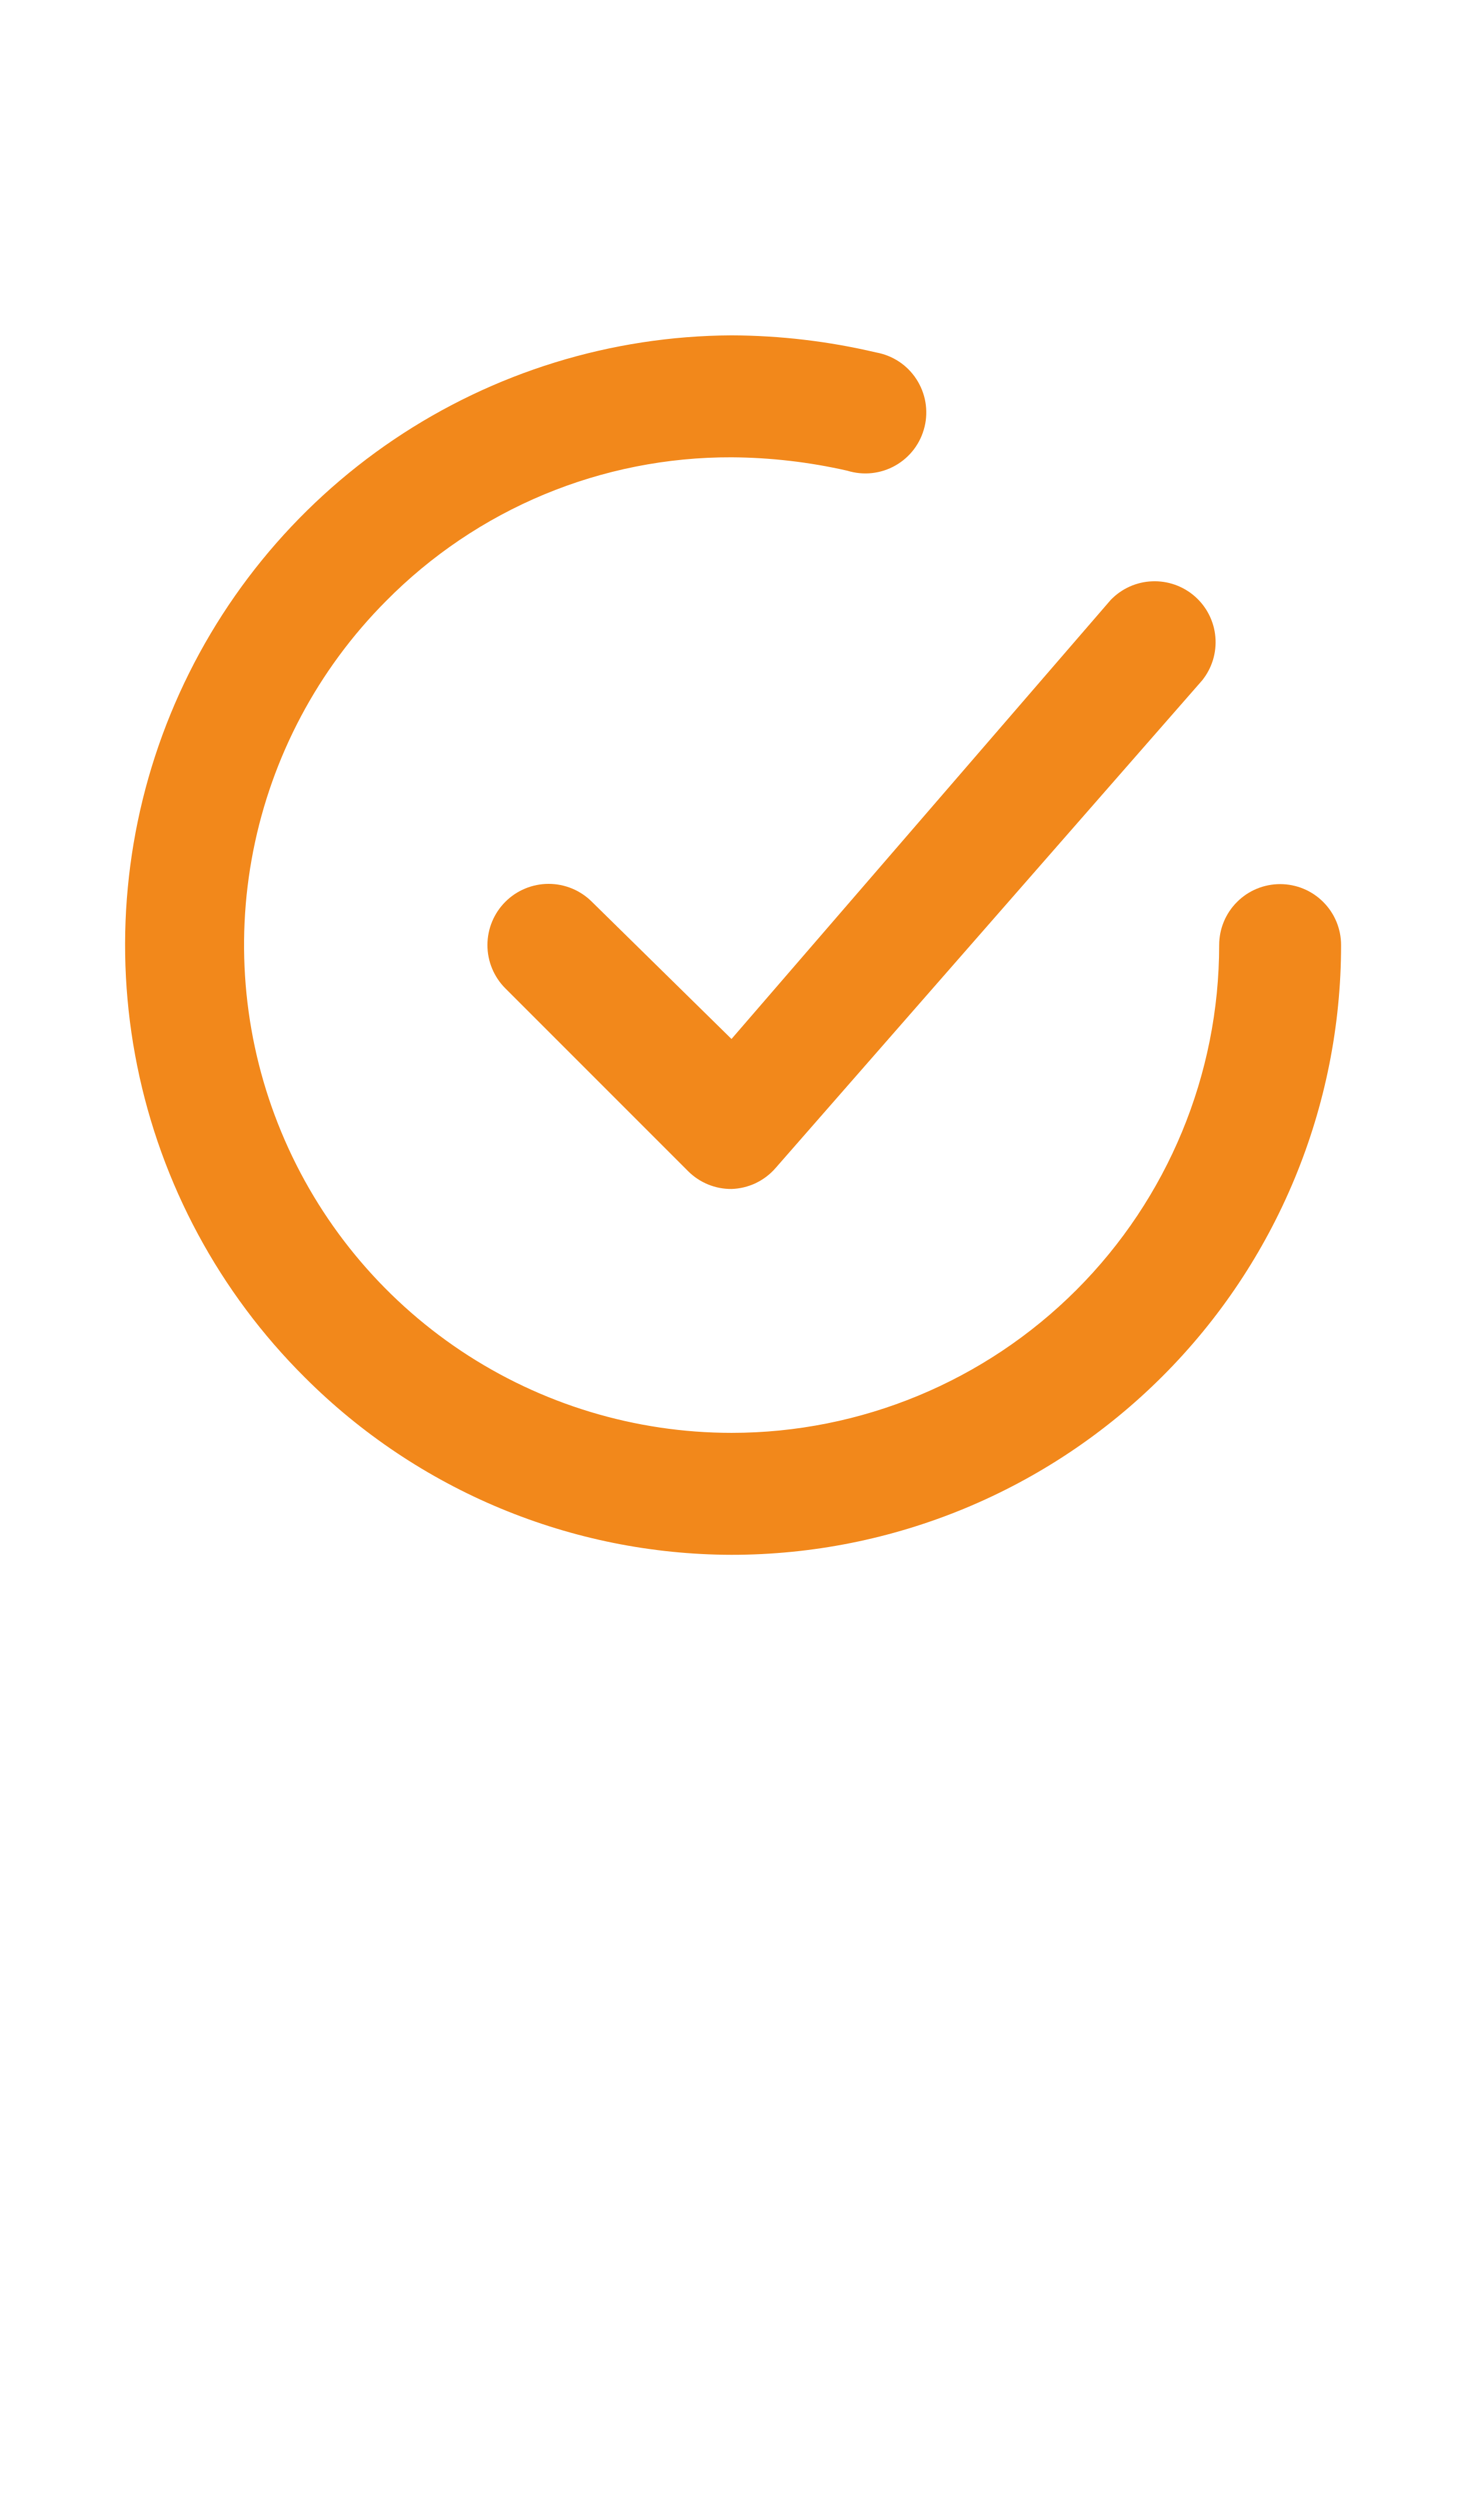 <svg width="24" height="41" viewBox="0 0 24 41" fill="none" xmlns="http://www.w3.org/2000/svg">
<path d="M9.71 14.79C9.522 14.602 9.266 14.496 9 14.496C8.734 14.496 8.478 14.602 8.29 14.79C8.102 14.978 7.996 15.234 7.996 15.5C7.996 15.766 8.102 16.022 8.29 16.21L11.29 19.21C11.384 19.303 11.494 19.376 11.616 19.426C11.738 19.476 11.869 19.501 12 19.5C12.137 19.496 12.272 19.463 12.396 19.405C12.519 19.346 12.63 19.263 12.72 19.16L19.72 11.16C19.882 10.959 19.96 10.704 19.938 10.447C19.916 10.191 19.796 9.952 19.602 9.782C19.409 9.612 19.157 9.523 18.899 9.534C18.642 9.544 18.399 9.654 18.22 9.84L12 17.04L9.71 14.79Z" fill="#F2881B"/>
<path d="M21 14.5C20.735 14.5 20.48 14.605 20.293 14.793C20.105 14.98 20 15.235 20 15.5C20 17.622 19.157 19.657 17.657 21.157C16.157 22.657 14.122 23.5 12 23.5C10.42 23.499 8.876 23.031 7.562 22.154C6.248 21.276 5.223 20.03 4.617 18.571C4.01 17.112 3.849 15.506 4.154 13.956C4.459 12.406 5.216 10.98 6.33 9.86C7.071 9.109 7.954 8.514 8.927 8.109C9.901 7.704 10.945 7.497 12 7.5C12.639 7.504 13.277 7.578 13.9 7.72C14.03 7.76 14.168 7.774 14.304 7.759C14.439 7.744 14.571 7.702 14.69 7.634C14.808 7.567 14.912 7.476 14.994 7.367C15.076 7.258 15.135 7.133 15.167 7C15.2 6.867 15.204 6.729 15.181 6.595C15.158 6.46 15.107 6.332 15.033 6.218C14.958 6.103 14.861 6.005 14.747 5.93C14.633 5.855 14.505 5.804 14.37 5.78C13.593 5.597 12.798 5.503 12 5.5C10.024 5.51 8.096 6.106 6.458 7.211C4.821 8.316 3.547 9.881 2.798 11.71C2.049 13.538 1.859 15.547 2.251 17.483C2.643 19.42 3.599 21.197 5 22.59C6.857 24.448 9.374 25.494 12 25.5C14.652 25.5 17.196 24.446 19.071 22.571C20.947 20.696 22 18.152 22 15.5C22 15.235 21.895 14.98 21.707 14.793C21.52 14.605 21.265 14.5 21 14.5Z" fill="#F2881B"/>
</svg>
